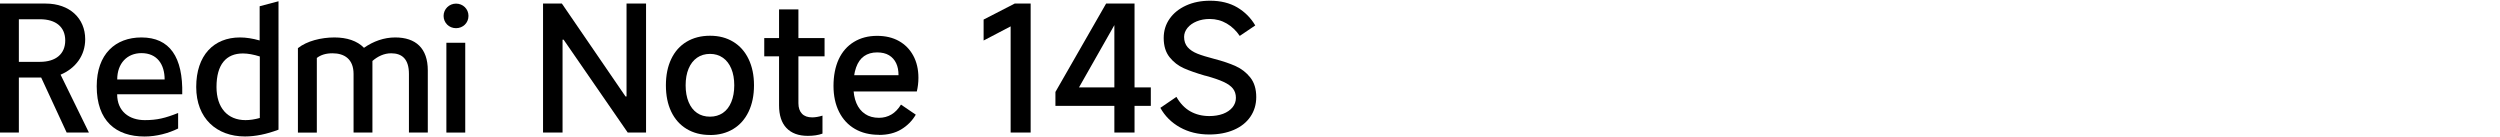 <?xml version="1.0" encoding="UTF-8"?><svg id="a" xmlns="http://www.w3.org/2000/svg" width="456" height="25" viewBox="0 0 456 25"><g><path d="M99.05,24.18V.64h3.43l11.61,16.95h.19V.64h3.56V24.18h-3.34l-11.7-16.95h-.19V24.18h-3.56Z"/><path d="M129.51,24.62c-1.63,0-3.06-.37-4.28-1.11-1.22-.74-2.15-1.79-2.8-3.15-.65-1.36-.97-2.96-.97-4.8s.32-3.42,.97-4.79c.65-1.37,1.58-2.42,2.8-3.15,1.22-.73,2.64-1.1,4.28-1.1s3.02,.37,4.23,1.1,2.14,1.78,2.8,3.15c.66,1.37,.99,2.96,.99,4.79s-.33,3.45-.99,4.82c-.66,1.37-1.59,2.42-2.8,3.15-1.21,.73-2.62,1.1-4.23,1.1Zm0-3.34c.89,0,1.67-.23,2.34-.68,.67-.46,1.18-1.12,1.54-1.99,.36-.87,.54-1.89,.54-3.05s-.18-2.18-.54-3.04c-.36-.86-.87-1.52-1.54-1.99-.67-.47-1.45-.7-2.34-.7s-1.7,.23-2.37,.7c-.67,.47-1.18,1.13-1.54,1.99-.36,.86-.54,1.87-.54,3.04s.18,2.18,.54,3.05c.36,.87,.87,1.53,1.54,1.99,.67,.46,1.46,.68,2.37,.68Z"/><path d="M139.4,10.28v-3.34h11v3.34h-11Zm7.95,14.5c-1.7,0-2.99-.48-3.9-1.43-.9-.95-1.35-2.33-1.35-4.13V1.72h3.53V18.83c0,.83,.22,1.46,.65,1.91,.43,.45,1.05,.67,1.86,.67,.57,0,1.2-.11,1.88-.32v3.28c-.76,.28-1.65,.41-2.67,.41Z"/><path d="M160.33,24.59c-1.7,0-3.16-.36-4.4-1.08-1.24-.72-2.2-1.75-2.88-3.1-.68-1.35-1.02-2.93-1.02-4.75s.32-3.48,.95-4.85c.64-1.37,1.56-2.42,2.77-3.16,1.21-.74,2.62-1.11,4.23-1.11,1.53,0,2.85,.31,3.98,.94,1.12,.63,2,1.52,2.62,2.67,.63,1.16,.94,2.51,.94,4.05,0,.85-.1,1.67-.29,2.48h-12.82l.1-2.96h9.38c0-.85-.14-1.58-.43-2.19s-.72-1.1-1.3-1.45c-.58-.35-1.31-.52-2.18-.52-.93,0-1.72,.23-2.37,.68-.65,.46-1.13,1.14-1.46,2.07-.33,.92-.49,2.06-.49,3.42,0,1.19,.18,2.21,.54,3.07,.36,.86,.89,1.52,1.59,1.99,.7,.47,1.55,.7,2.54,.7,.83,0,1.58-.2,2.26-.6,.68-.4,1.26-1.01,1.75-1.81l2.7,1.84c-.66,1.12-1.55,2.02-2.67,2.69-1.12,.67-2.47,1-4.04,1Z"/><path d="M184.34,24.18V4.81l-4.93,2.58V3.57l5.69-2.93h2.89V24.18h-3.66Z"/><path d="M206.95,24.18h-3.69V2.84h.99l-7.44,13.1h13.1v3.37h-17.4v-2.54L201.76,.64h5.18V24.18Z"/><path d="M220.56,24.53c-1.99,0-3.77-.43-5.33-1.3-1.56-.87-2.75-2.06-3.58-3.56l2.93-2c.68,1.19,1.52,2.07,2.53,2.64,1.01,.57,2.17,.86,3.48,.86,.93,0,1.76-.14,2.5-.41,.73-.28,1.3-.67,1.72-1.18,.41-.51,.62-1.08,.62-1.72,0-.68-.18-1.24-.54-1.7-.36-.46-.93-.86-1.7-1.22-.77-.36-1.85-.73-3.23-1.11l-.16-.03c-1.55-.45-2.84-.9-3.86-1.35-1.03-.46-1.9-1.13-2.61-2.02-.71-.89-1.07-2.06-1.07-3.5,0-1.31,.36-2.49,1.08-3.51,.72-1.03,1.72-1.83,3.01-2.42,1.28-.58,2.74-.87,4.37-.87,1.93,0,3.58,.41,4.96,1.22,1.38,.82,2.47,1.91,3.28,3.29l-2.83,1.91c-.64-.95-1.43-1.71-2.37-2.26-.94-.55-1.98-.83-3.1-.83-.87,0-1.66,.14-2.37,.43-.71,.29-1.27,.68-1.69,1.19-.41,.51-.62,1.06-.62,1.65,0,.76,.22,1.39,.65,1.88,.43,.49,1.03,.88,1.78,1.18,.75,.3,1.78,.61,3.07,.95,1.55,.4,2.85,.84,3.91,1.32,1.06,.48,1.95,1.17,2.67,2.08,.72,.91,1.08,2.1,1.08,3.56,0,1.36-.36,2.55-1.07,3.59-.71,1.04-1.72,1.84-3.02,2.4-1.3,.56-2.8,.84-4.5,.84Z"/></g><g><path d="M83.18,5.14c1.27,0,2.27-.97,2.27-2.24s-1.01-2.24-2.27-2.24-2.27,1.01-2.27,2.24,.97,2.24,2.27,2.24"/><rect x="81.42" y="7.8" width="3.44" height="16.38"/><path d="M74.59,24.18V13.49c0-2.7-1.24-3.77-3.25-3.77-1.27,0-2.44,.55-3.41,1.4v13.06h-3.44V13.49c0-2.7-1.66-3.77-3.84-3.77-1.2,0-2.14,.29-2.86,.85v13.62h-3.45V8.78c1.63-1.3,4.23-1.95,6.66-1.95,2.27,0,4.16,.62,5.39,1.89,1.72-1.2,3.67-1.89,5.69-1.89,3.77,0,5.95,1.98,5.95,6.01v11.34h-3.44Z"/><path d="M47.36,1.14V7.38c-1.27-.36-2.47-.55-3.58-.55-4.81,0-7.99,3.28-7.99,9.03s3.74,9.03,8.9,9.03c1.88,0,3.96-.42,6.11-1.24V.23l-3.44,.91Zm.03,20.38c-.94,.26-1.82,.39-2.6,.39-3.31,0-5.3-2.28-5.3-6.05,0-4.1,1.76-6.11,4.81-6.11,.91,0,1.95,.19,3.09,.55v11.21Z"/><path d="M21.38,17.2h11.86c.16-6.79-2.28-10.37-7.44-10.37-4.74,0-8.16,3.02-8.16,8.91,0,6.3,3.48,9.16,8.74,9.16,2.15,0,4.36-.59,6.11-1.46v-2.83c-2.37,.94-3.84,1.3-6.08,1.3-2.83,0-5.04-1.59-5.04-4.71Zm4.42-7.51c2.86,0,4.23,2.05,4.23,4.81h-8.65c0-2.96,1.82-4.81,4.42-4.81Z"/><path d="M11.05,13.62c2.76-1.17,4.49-3.51,4.49-6.47,0-3.8-2.83-6.5-7.22-6.5H0V24.18H3.44V14.14H7.51l4.65,10.04h4.06l-5.17-10.56Zm-3.77-2.34H3.44V3.51h3.84c2.93,0,4.62,1.43,4.62,3.87s-1.69,3.9-4.62,3.9Z"/></g></svg>